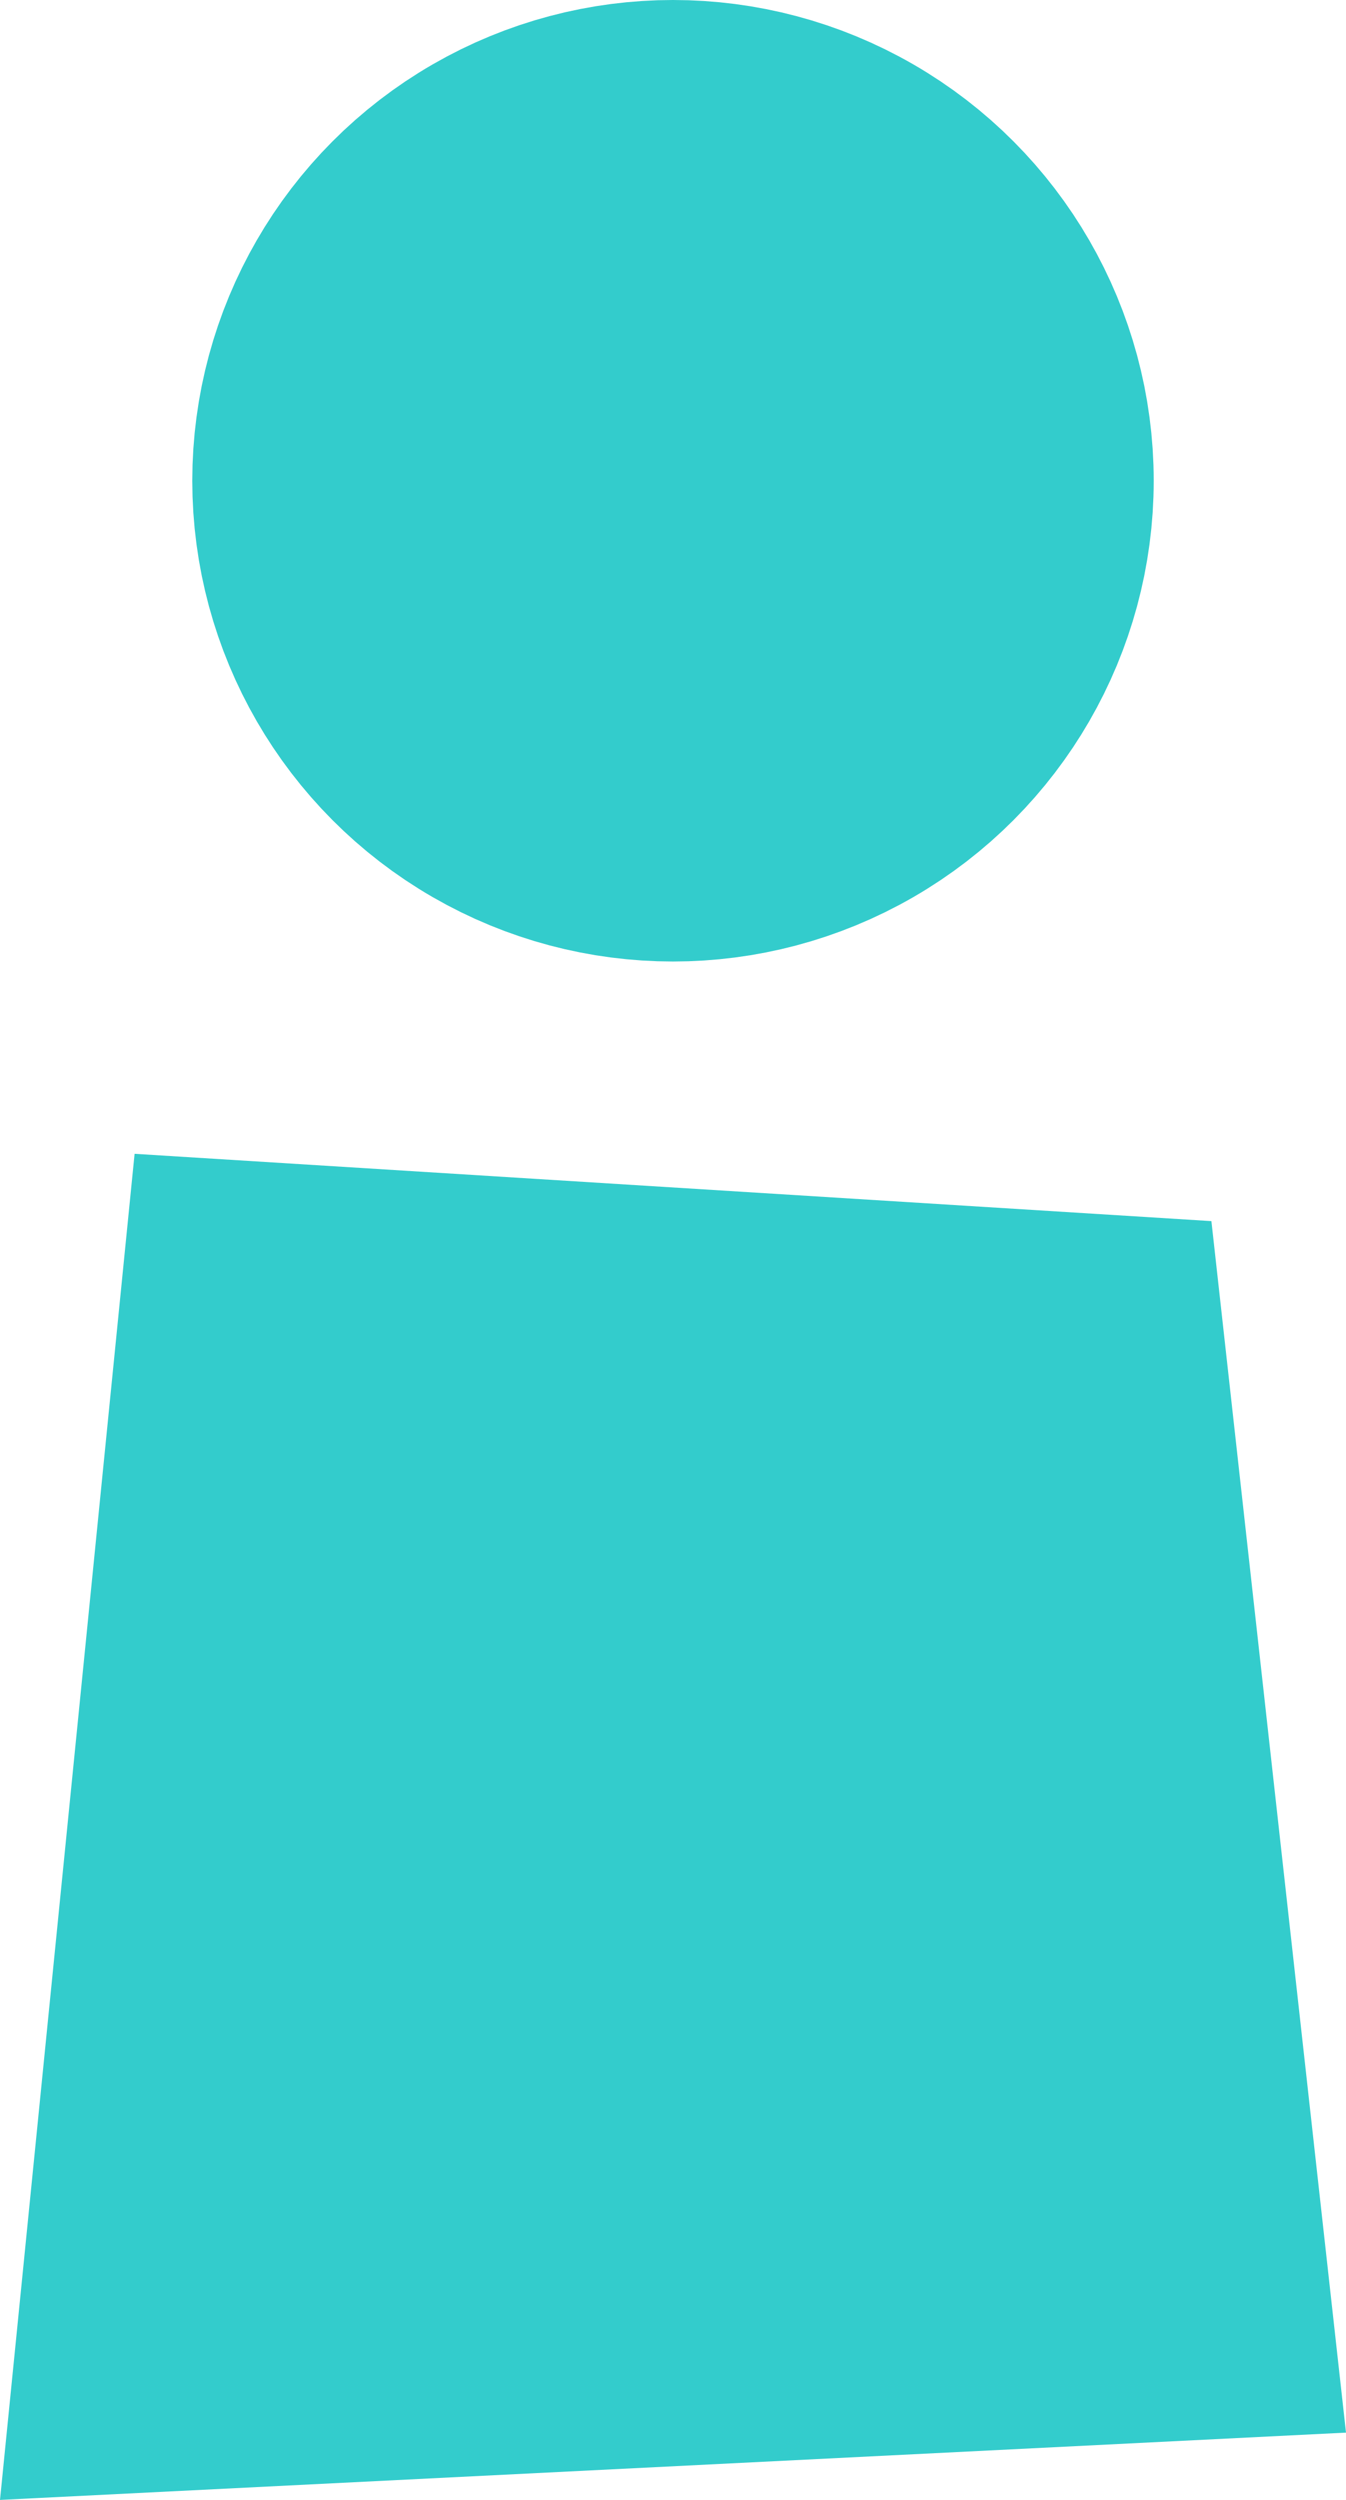 <svg xmlns="http://www.w3.org/2000/svg" width="14" height="26" viewBox="0 0 14 26">
    <g fill="none" fill-rule="evenodd">
        <g fill="#3CC">
            <g>
                <g transform="translate(-118 -351) translate(-31.812 -14.216) translate(149.812 365.216)">
                    <path d="M1.4 12L12.6 12.7 14 25.3 0 26z"/>
                    <circle cx="7" cy="5" r="3" stroke="#3CC" stroke-width="4"/>
                </g>
            </g>
        </g>
    </g>
</svg>
